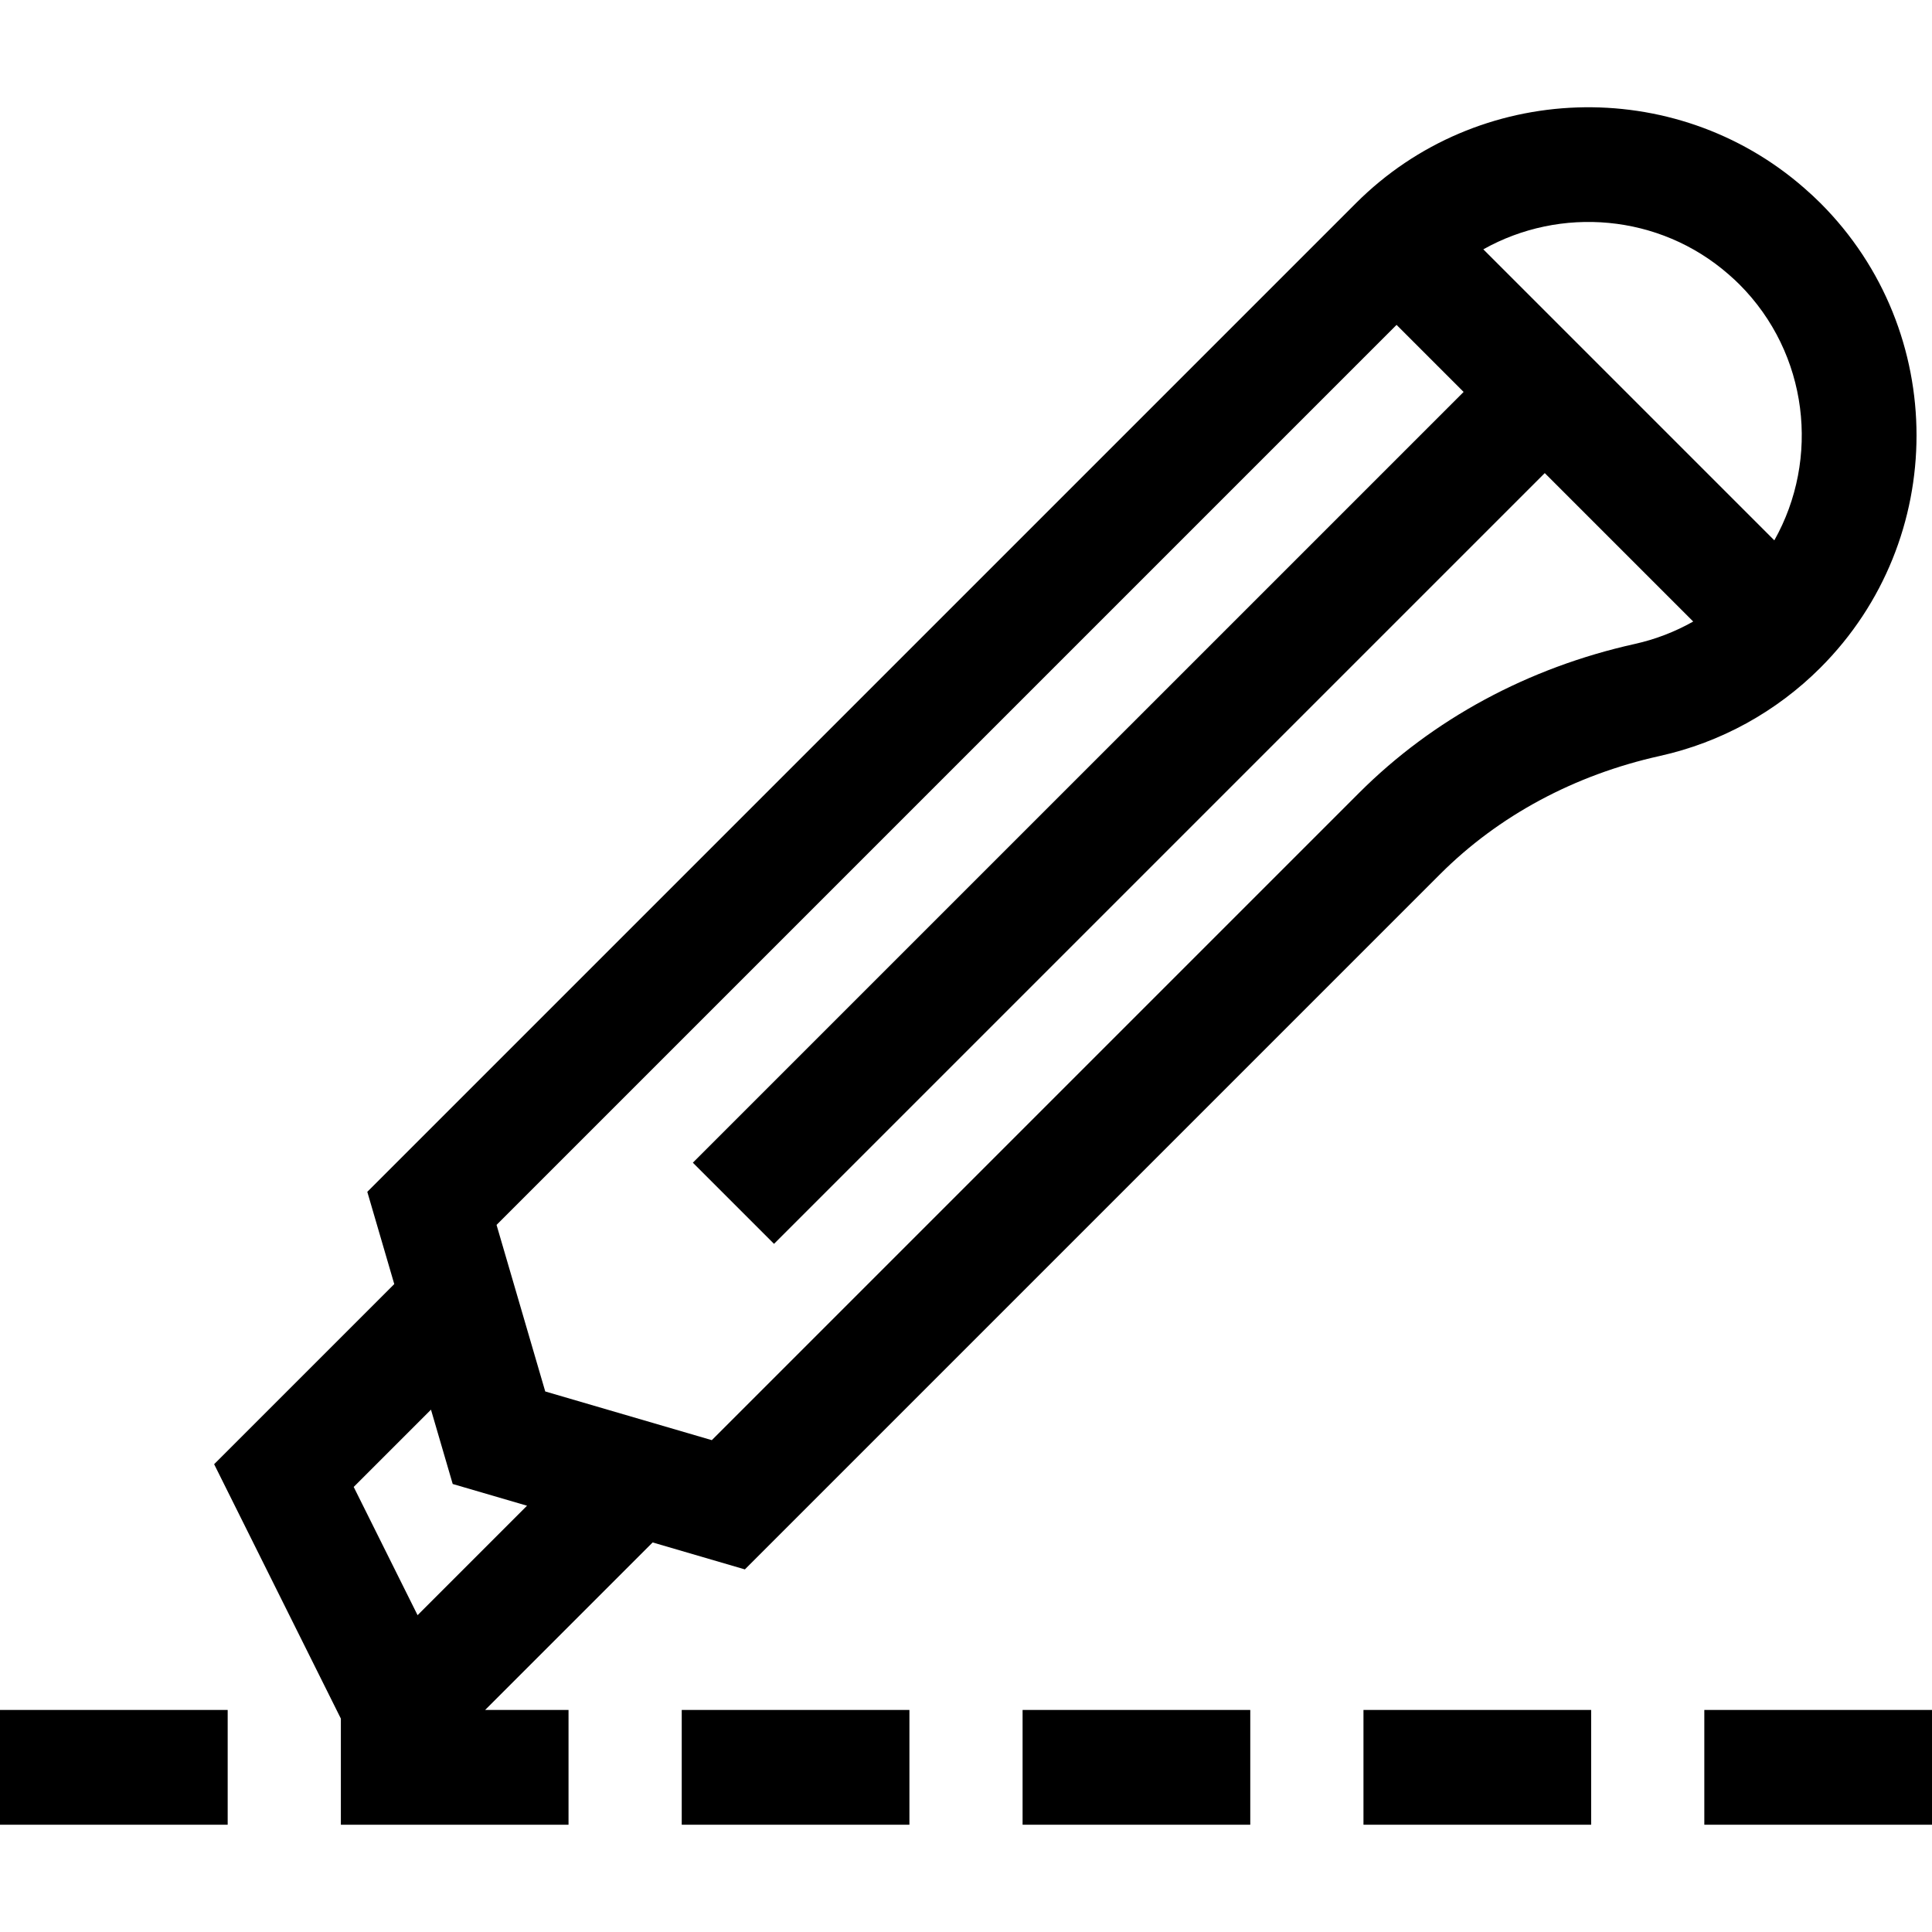 <?xml version="1.0" encoding="iso-8859-1"?>
<!-- Uploaded to: SVG Repo, www.svgrepo.com, Generator: SVG Repo Mixer Tools -->
<svg fill="#000000" version="1.1" id="Layer_1" xmlns="http://www.w3.org/2000/svg" xmlns:xlink="http://www.w3.org/1999/xlink" 
	 viewBox="0 0 512.002 512.002" xml:space="preserve">
<g>
	<g>
		<rect y="453.156" width="60.338" height="30.417"/>
	</g>
</g>
<g>
	<g>
		<rect x="180.668" y="453.156" width="60.338" height="30.417"/>
	</g>
</g>
<g>
	<g>
		<rect x="270.997" y="453.156" width="60.338" height="30.417"/>
	</g>
</g>
<g>
	<g>
		<rect x="361.336" y="453.156" width="60.338" height="30.417"/>
	</g>
</g>
<g>
	<g>
		<rect x="451.664" y="453.156" width="60.338" height="30.417"/>
	</g>
</g>
<g>
	<g>
		<path d="M482.449,53.837c-1.288-1.289-2.67-2.571-4.349-4.037c-34.335-29.992-86.496-28.218-118.751,4.037L97.338,315.848
			l7.146,24.445l-47.736,47.735l33.585,67.421v28.129h60.334V453.16H128.56l44.396-44.396l24.444,7.146l184.288-184.288
			c15.442-15.441,35.559-26.258,58.176-31.282c16.131-3.582,30.856-11.675,42.584-23.403
			C516.387,142.999,516.388,87.777,482.449,53.837z M110.663,428.041l-16.928-33.984l20.48-20.479l5.758,19.697l19.697,5.758
			L110.663,428.041z M433.27,170.646c-28.276,6.28-53.549,19.927-73.089,39.468L188.637,381.657l-44.142-12.904l-12.904-44.141
			L370.103,86.099l17.77,17.77L183.615,308.125l21.508,21.508L409.38,125.376l39.338,39.338
			C443.908,167.429,438.713,169.438,433.27,170.646z M470.216,143.197l-77.119-77.12c20.404-11.461,46.62-9.416,64.992,6.63
			c1.152,1.006,2.058,1.844,2.851,2.638C479.294,93.7,482.376,121.615,470.216,143.197z"/>
	</g>
</g>
</svg>